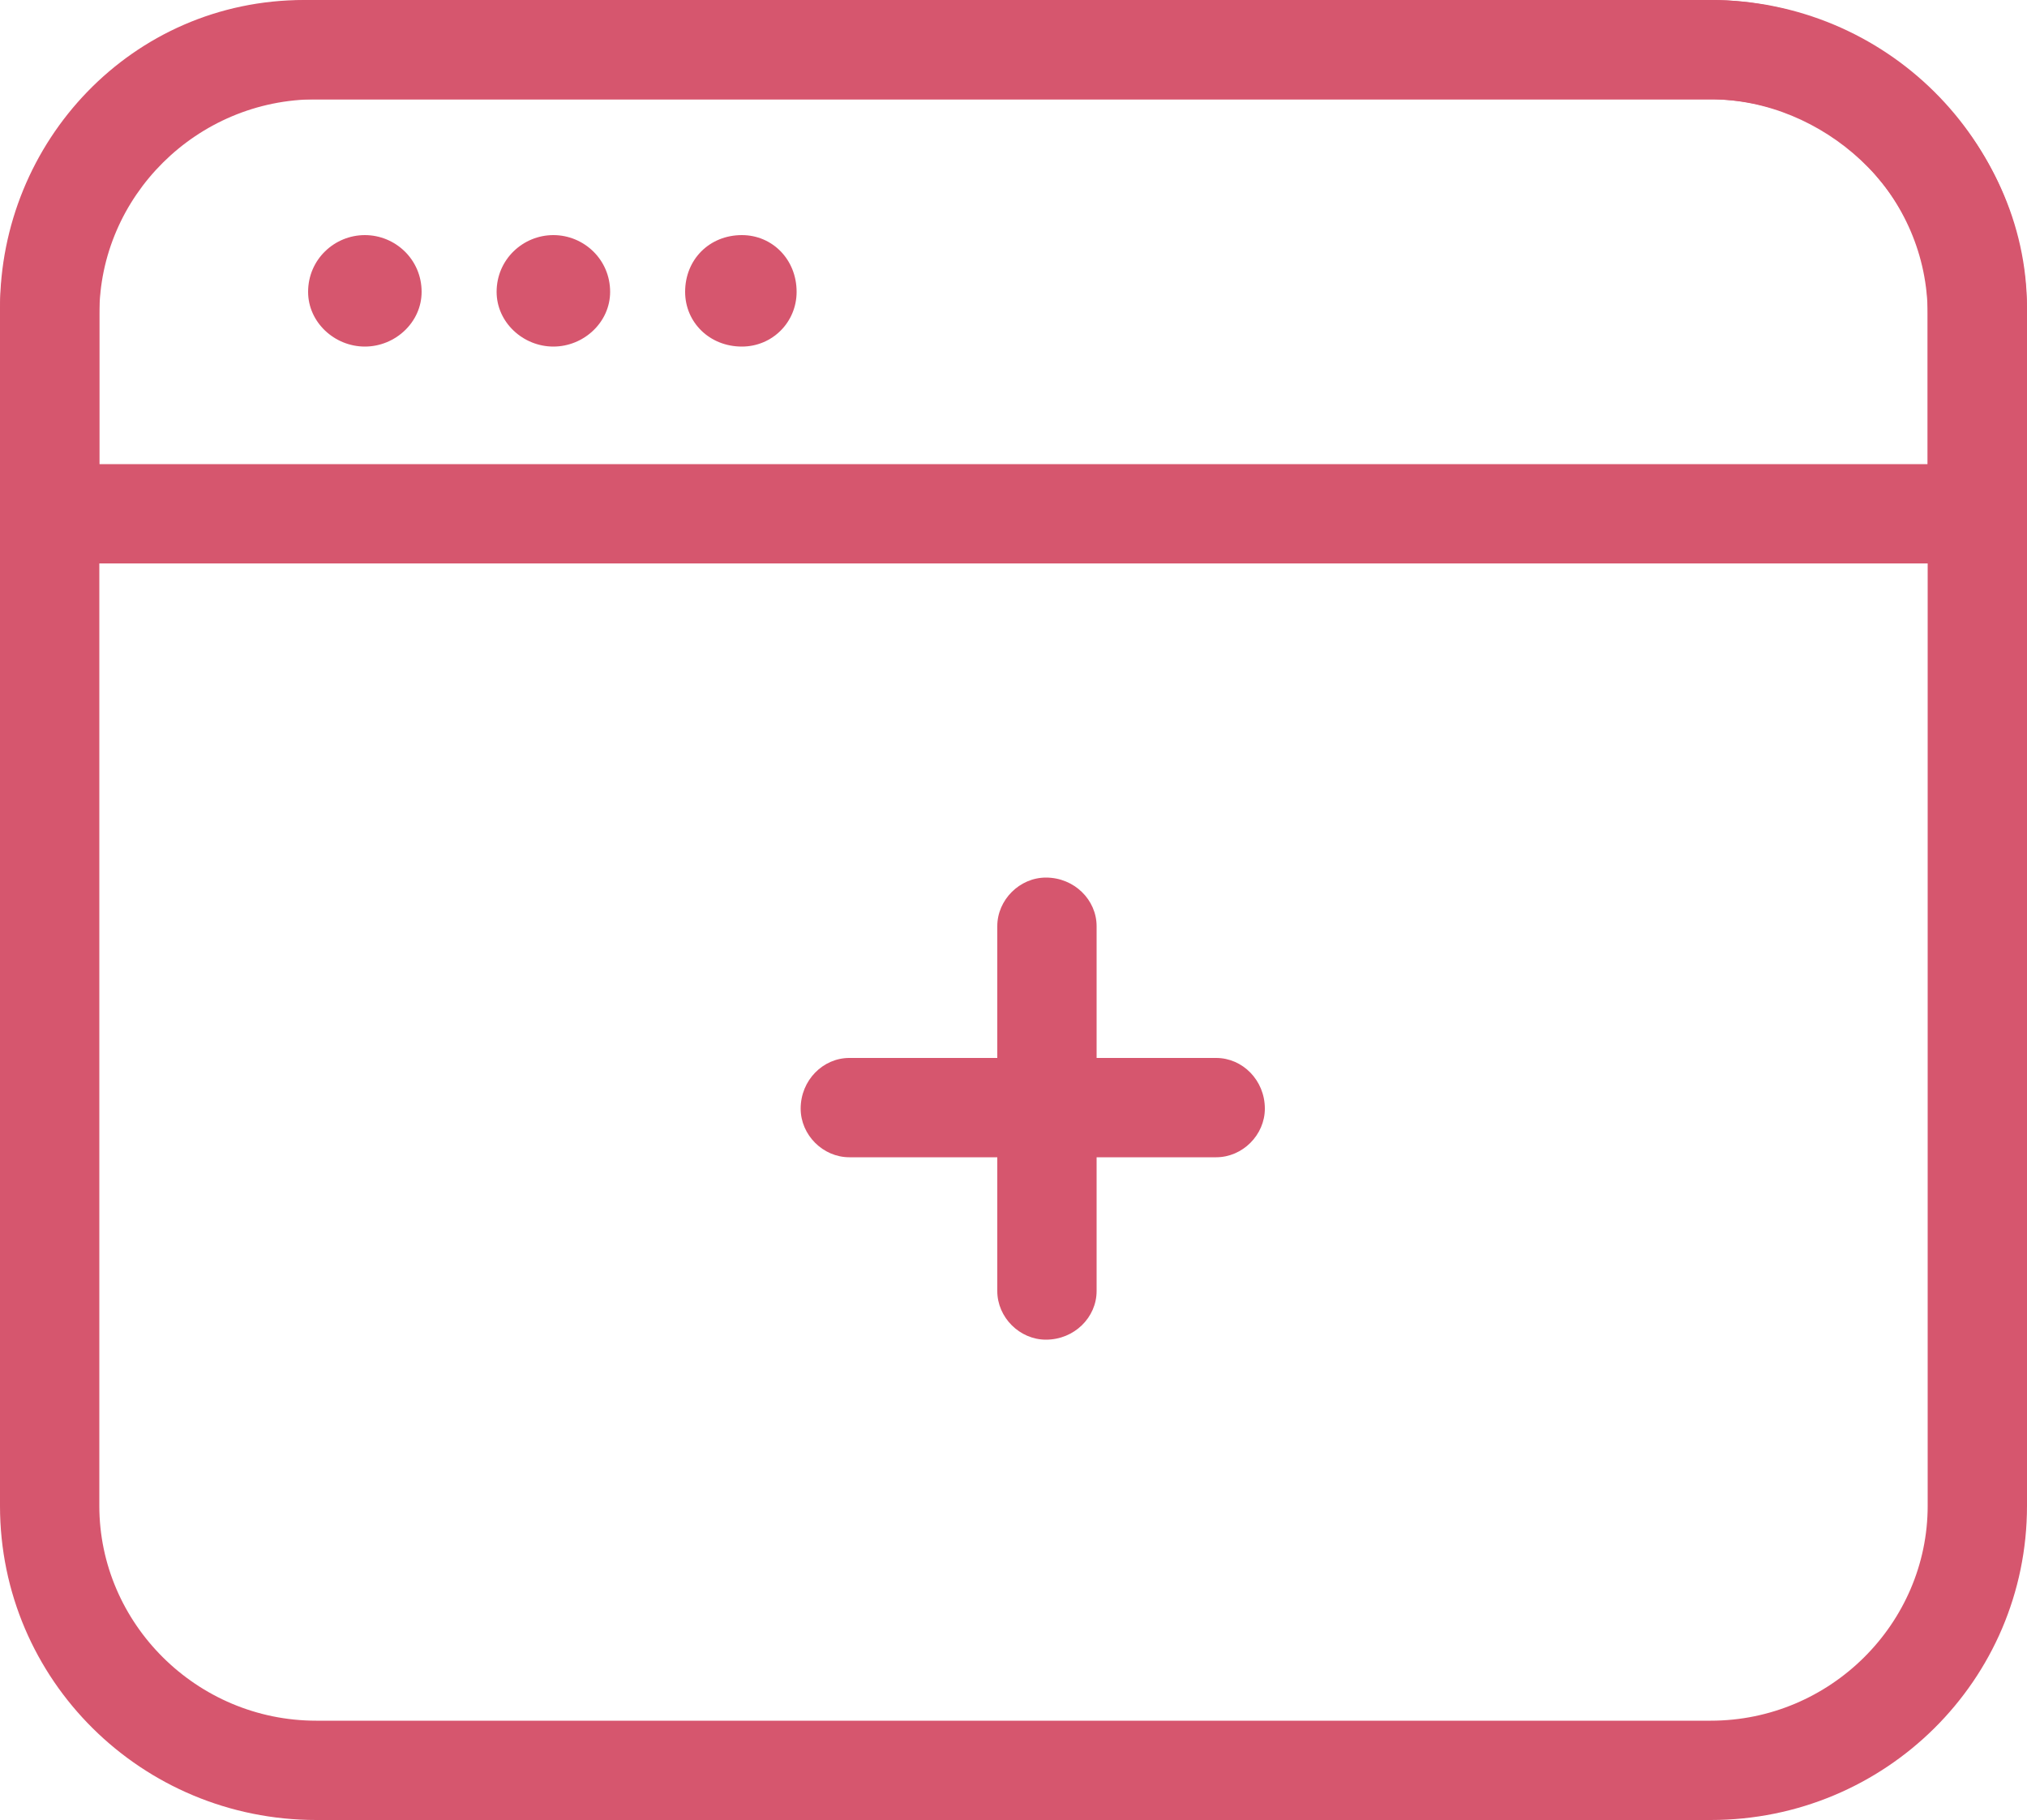<?xml version="1.0" encoding="UTF-8"?>
<!DOCTYPE svg PUBLIC "-//W3C//DTD SVG 1.1//EN" "http://www.w3.org/Graphics/SVG/1.1/DTD/svg11.dtd">
<!-- Creator: CorelDRAW X8 -->
<svg xmlns="http://www.w3.org/2000/svg" xml:space="preserve" width="1000px" height="898px" version="1.1" style="shape-rendering:geometricPrecision; text-rendering:geometricPrecision; image-rendering:optimizeQuality; fill-rule:evenodd; clip-rule:evenodd"
viewBox="0 0 1000 898"
 xmlns:xlink="http://www.w3.org/1999/xlink">
 <defs>
  <style type="text/css">
   <![CDATA[
    .fil0 {fill:#D6566E;fill-rule:nonzero}
   ]]>
  </style>
 </defs>
 <g id="Warstwa_x0020_1">
  <g id="_328360932352">
   <g>
    <path class="fil0" d="M1000 743c0,86 -70,155 -156,155l-688 0c-86,0 -156,-69 -156,-155l0 -588c0,-86 70,-155 156,-155l688 0c86,0 156,69 156,155l0 588zm-49 -588l0 0c0,-58 -48,-106 -107,-106l-688 0c-59,0 -107,48 -107,106l0 588c0,58 48,106 107,106l688 0c59,0 107,-48 107,-106l0 -588z"/>
   </g>
   <g>
    <path class="fil0" d="M968 278l-950 0c-14,0 -18,-11 -18,-25l0 -101c0,-82 65,-152 150,-152l694 0c82,0 156,68 156,152l0 101c0,14 -18,25 -32,25zm-919 -49l0 0 902 0 0 -77c0,-57 -52,-103 -107,-103l-694 0c-57,0 -101,48 -101,103l0 77z"/>
   </g>
   <g>
    <path class="fil0" d="M208 144c0,15 -13,27 -28,27 -15,0 -28,-12 -28,-27 0,-16 13,-28 28,-28 15,0 28,12 28,28z"/>
   </g>
   <g>
    <path class="fil0" d="M301 144c0,15 -13,27 -28,27 -15,0 -28,-12 -28,-27 0,-16 13,-28 28,-28 15,0 28,12 28,28z"/>
   </g>
   <g>
    <path class="fil0" d="M393 144c0,15 -12,27 -27,27 -16,0 -28,-12 -28,-27 0,-16 12,-28 28,-28 15,0 27,12 27,28z"/>
   </g>
   <g>
    <path class="fil0" d="M516 661c-13,0 -24,-11 -24,-24l0 -180c0,-13 11,-24 24,-24 14,0 25,11 25,24l0 180c0,13 -11,24 -25,24z"/>
   </g>
   <g>
    <path class="fil0" d="M600 571l-181 0c-13,0 -24,-11 -24,-24 0,-14 11,-25 24,-25l181 0c13,0 24,11 24,25 0,13 -11,24 -24,24z"/>
   </g>
  </g>
 </g>
</svg>
